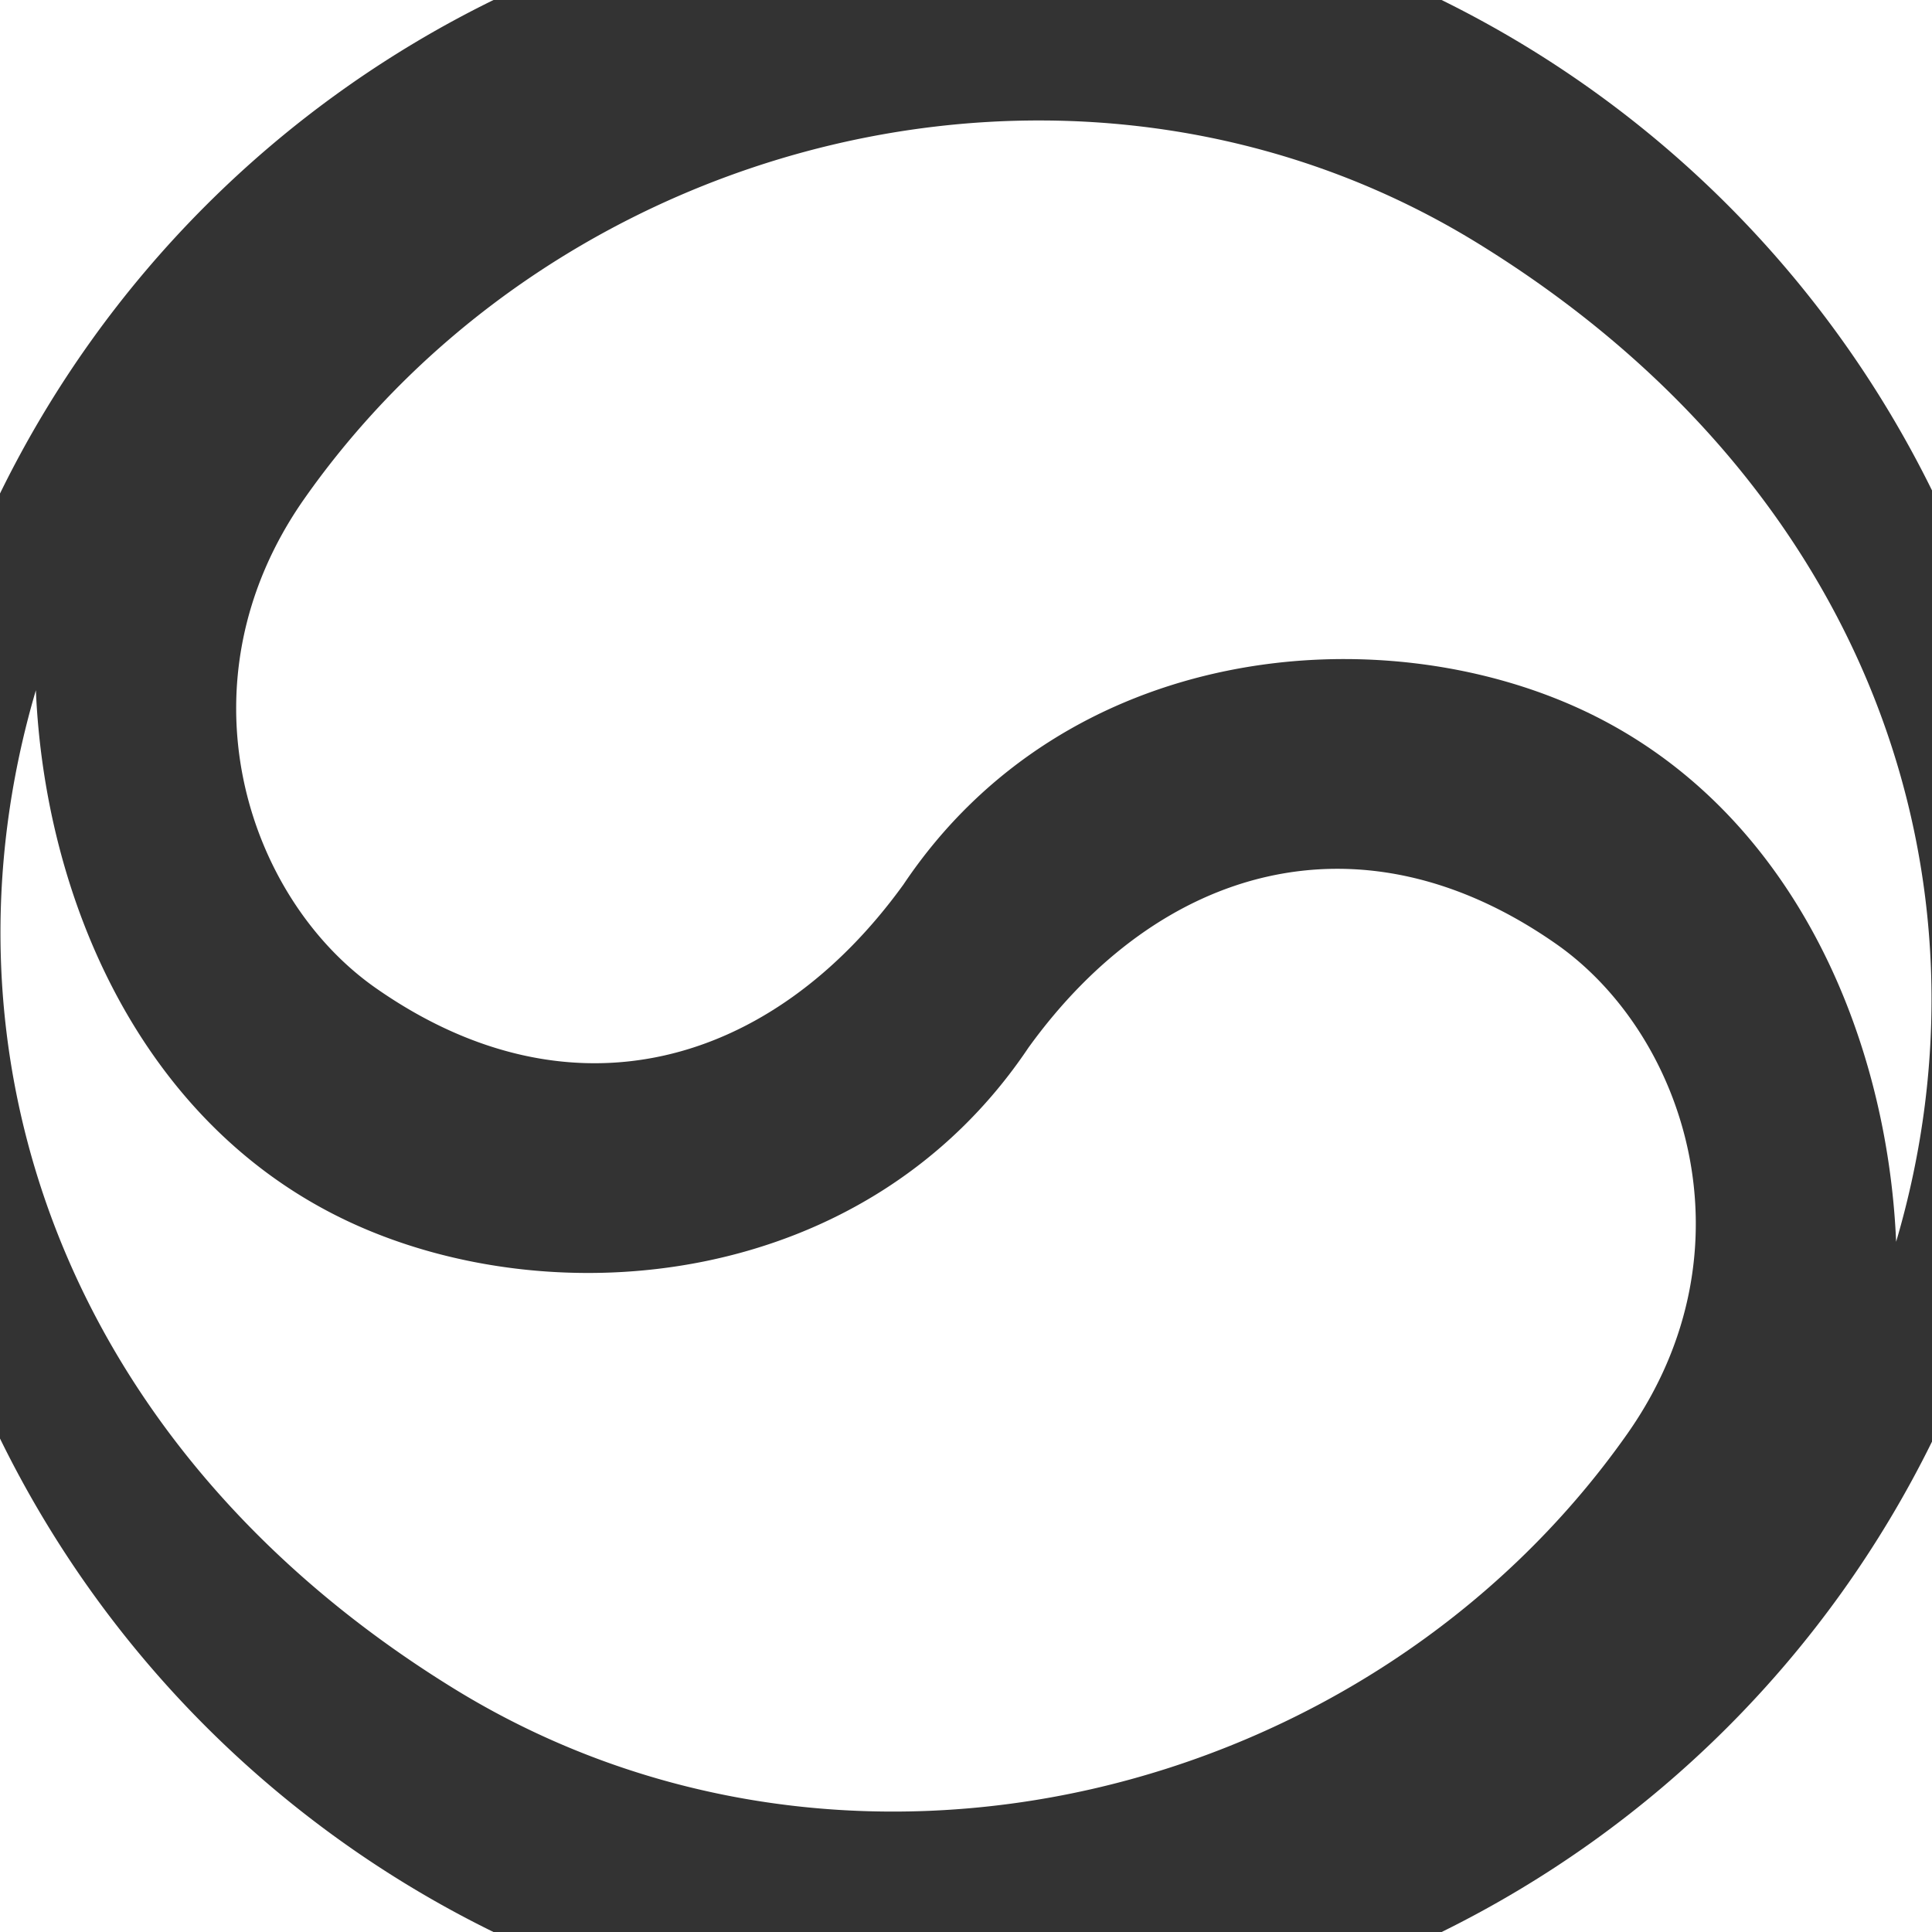 <?xml version="1.0" encoding="UTF-8" standalone="no"?>
<svg
   width="226.667mm"
   height="226.667mm"
   viewBox="0 0 226.667 226.667"
   version="1.1"
   id="svg4"
   sodipodi:docname="의정부상징 white.svg"
   inkscape:version="1.3 (0e150ed6c4, 2023-07-21)"
   xmlns:inkscape="http://www.inkscape.org/namespaces/inkscape"
   xmlns:sodipodi="http://sodipodi.sourceforge.net/DTD/sodipodi-0.dtd"
   xmlns="http://www.w3.org/2000/svg"
   xmlns:svg="http://www.w3.org/2000/svg">
  <rect x="0" y="0" width="226.667" height="226.667" fill="#333333" stroke="none"/>
  <defs
     id="defs4">
    <rect
       x="1109.609"
       y="803.202"
       width="2126.998"
       height="886.497"
       id="rect4" />
    <rect
       x="1109.609"
       y="803.202"
       width="2126.998"
       height="886.497"
       id="rect4-9" />
  </defs>
  <sodipodi:namedview
     id="namedview4"
     pagecolor="#ffffff"
     bordercolor="#000000"
     borderopacity="0.25"
     inkscape:showpageshadow="2"
     inkscape:pageopacity="0.0"
     inkscape:pagecheckerboard="0"
     inkscape:deskcolor="#d1d1d1"
     inkscape:document-units="mm"
     inkscape:zoom="0.23769711"
     inkscape:cx="71.519591"
     inkscape:cy="1588.1556"
     inkscape:window-width="1920"
     inkscape:window-height="1009"
     inkscape:window-x="-8"
     inkscape:window-y="-8"
     inkscape:window-maximized="1"
     inkscape:current-layer="svg4" />
  <path
     id="rect3"
     style="fill:#ffffff;fill-opacity:1;fill-rule:evenodd;stroke-width:2;stroke-linecap:round;stroke-miterlimit:3.33;paint-order:stroke fill markers"
     d="M 0,0 V 57.899 A 126.359,126.359 0 0 1 57.899,0 Z M 169.129,0 A 126.359,126.359 0 0 1 226.667,57.537 V 0 Z m -46.789,14.134 c -33.539,-0.146 -66.779,16.149 -86.599,44.326 -15.199,21.609 -6.795,46.862 8.334,57.452 22.955,16.068 46.558,9.132 61.925,-12.145 19.06,-28.43 55.727,-31.635 79.691,-20.449 24.516,11.444 35.731,38.087 36.767,62.371 C 234.942,103.352 219.48,56.926 173.393,28.551 157.552,18.797 139.907,14.211 122.34,14.134 Z M 4.209,80.983 C -8.275,123.319 7.184,169.744 53.269,198.119 99.355,226.495 160.724,211.148 190.926,168.211 c 15.197,-21.609 6.79,-46.862 -8.337,-57.452 -22.957,-16.068 -46.555,-9.133 -61.922,12.145 -19.06,28.43 -55.727,31.635 -79.69,20.45 C 16.459,131.909 5.243,105.266 4.209,80.983 Z M 0,168.772 v 57.895 H 57.895 A 126.359,126.359 0 0 1 0,168.772 Z m 226.667,0.361 a 126.359,126.359 0 0 1 -57.53,57.534 H 226.667 Z" />
</svg>
